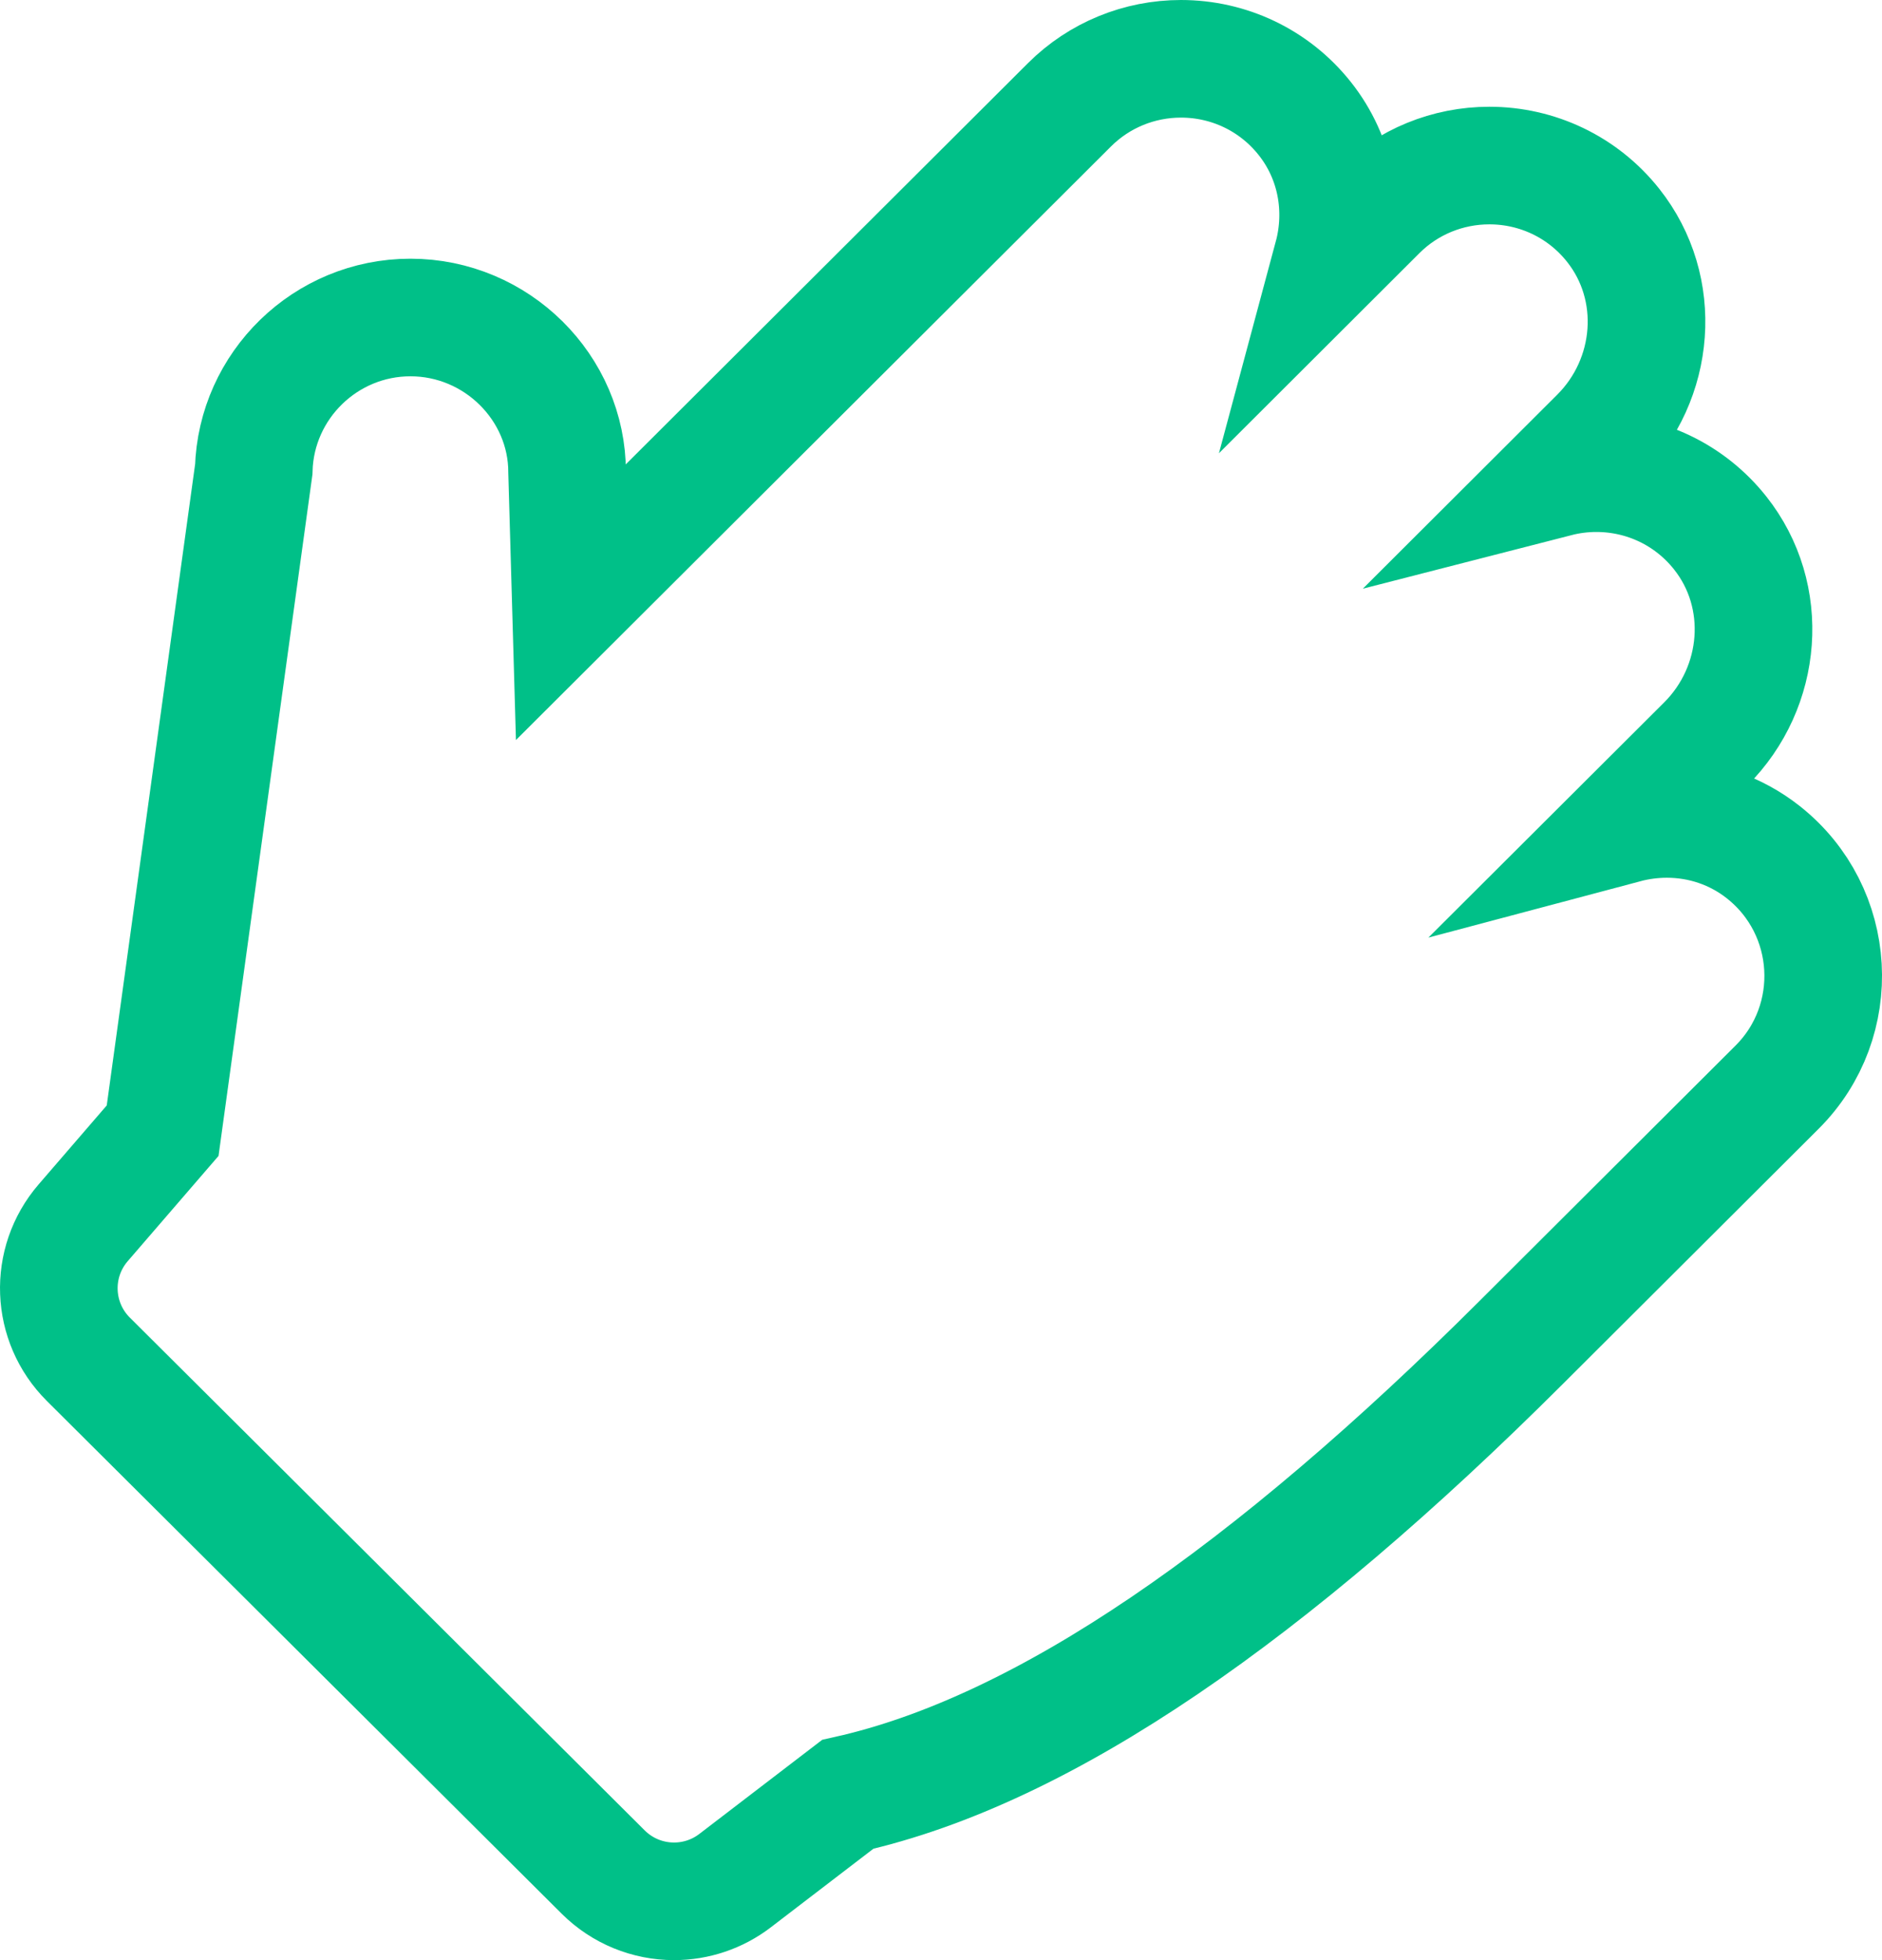 <?xml version="1.0" encoding="UTF-8"?>
<svg width="48px" height="50px" viewBox="0 0 48 50" version="1.1" xmlns="http://www.w3.org/2000/svg" xmlns:xlink="http://www.w3.org/1999/xlink">
    <!-- Generator: Sketch 54.1 (76490) - https://sketchapp.com -->
    <title>clap-hands</title>

    <g id="Page-1" stroke="none" stroke-width="1" fill="none" fill-rule="evenodd">
        <g id="-" transform="translate(-397, -4364)" fill-rule="nonzero" stroke="#00C088" stroke-width="3">
            <g id="clap-hands" transform="translate(400, 4367)">
                <path d="M18.621,42.771 L15.748,44.972 C15.297,45.318 14.75,45.5 14.191,45.5 C13.519,45.5 12.87,45.237 12.385,44.754 L-0.747,31.673 C-1.697,30.727 -1.755,29.209 -0.88,28.193 L1.148,25.842 L3.472,8.976 C3.534,6.829 5.305,5.099 7.468,5.099 C9.669,5.099 11.465,6.891 11.464,9.047 L11.559,12.362 L24.278,-0.328 C25.04,-1.088 26.063,-1.5 27.121,-1.5 C28.34,-1.5 29.501,-0.956 30.278,0.024 C31.088,1.045 31.308,2.356 30.988,3.548 L32.143,2.395 C32.905,1.634 33.928,1.223 34.986,1.223 C36.205,1.223 37.366,1.767 38.143,2.747 C39.419,4.355 39.231,6.679 37.775,8.131 L36.707,9.197 C37.034,9.113 37.373,9.07 37.715,9.07 C38.934,9.07 40.095,9.614 40.872,10.594 C42.148,12.202 41.96,14.527 40.504,15.979 L38.448,18.03 C38.794,17.938 39.152,17.89 39.513,17.89 C40.402,17.89 41.265,18.18 41.971,18.737 C43.867,20.234 44.018,23.043 42.324,24.733 L42.324,24.733 L35.796,31.246 C29.41,37.618 23.659,41.644 18.621,42.771 Z" id="Path"></path>
            </g>
        </g>
    </g>
</svg>